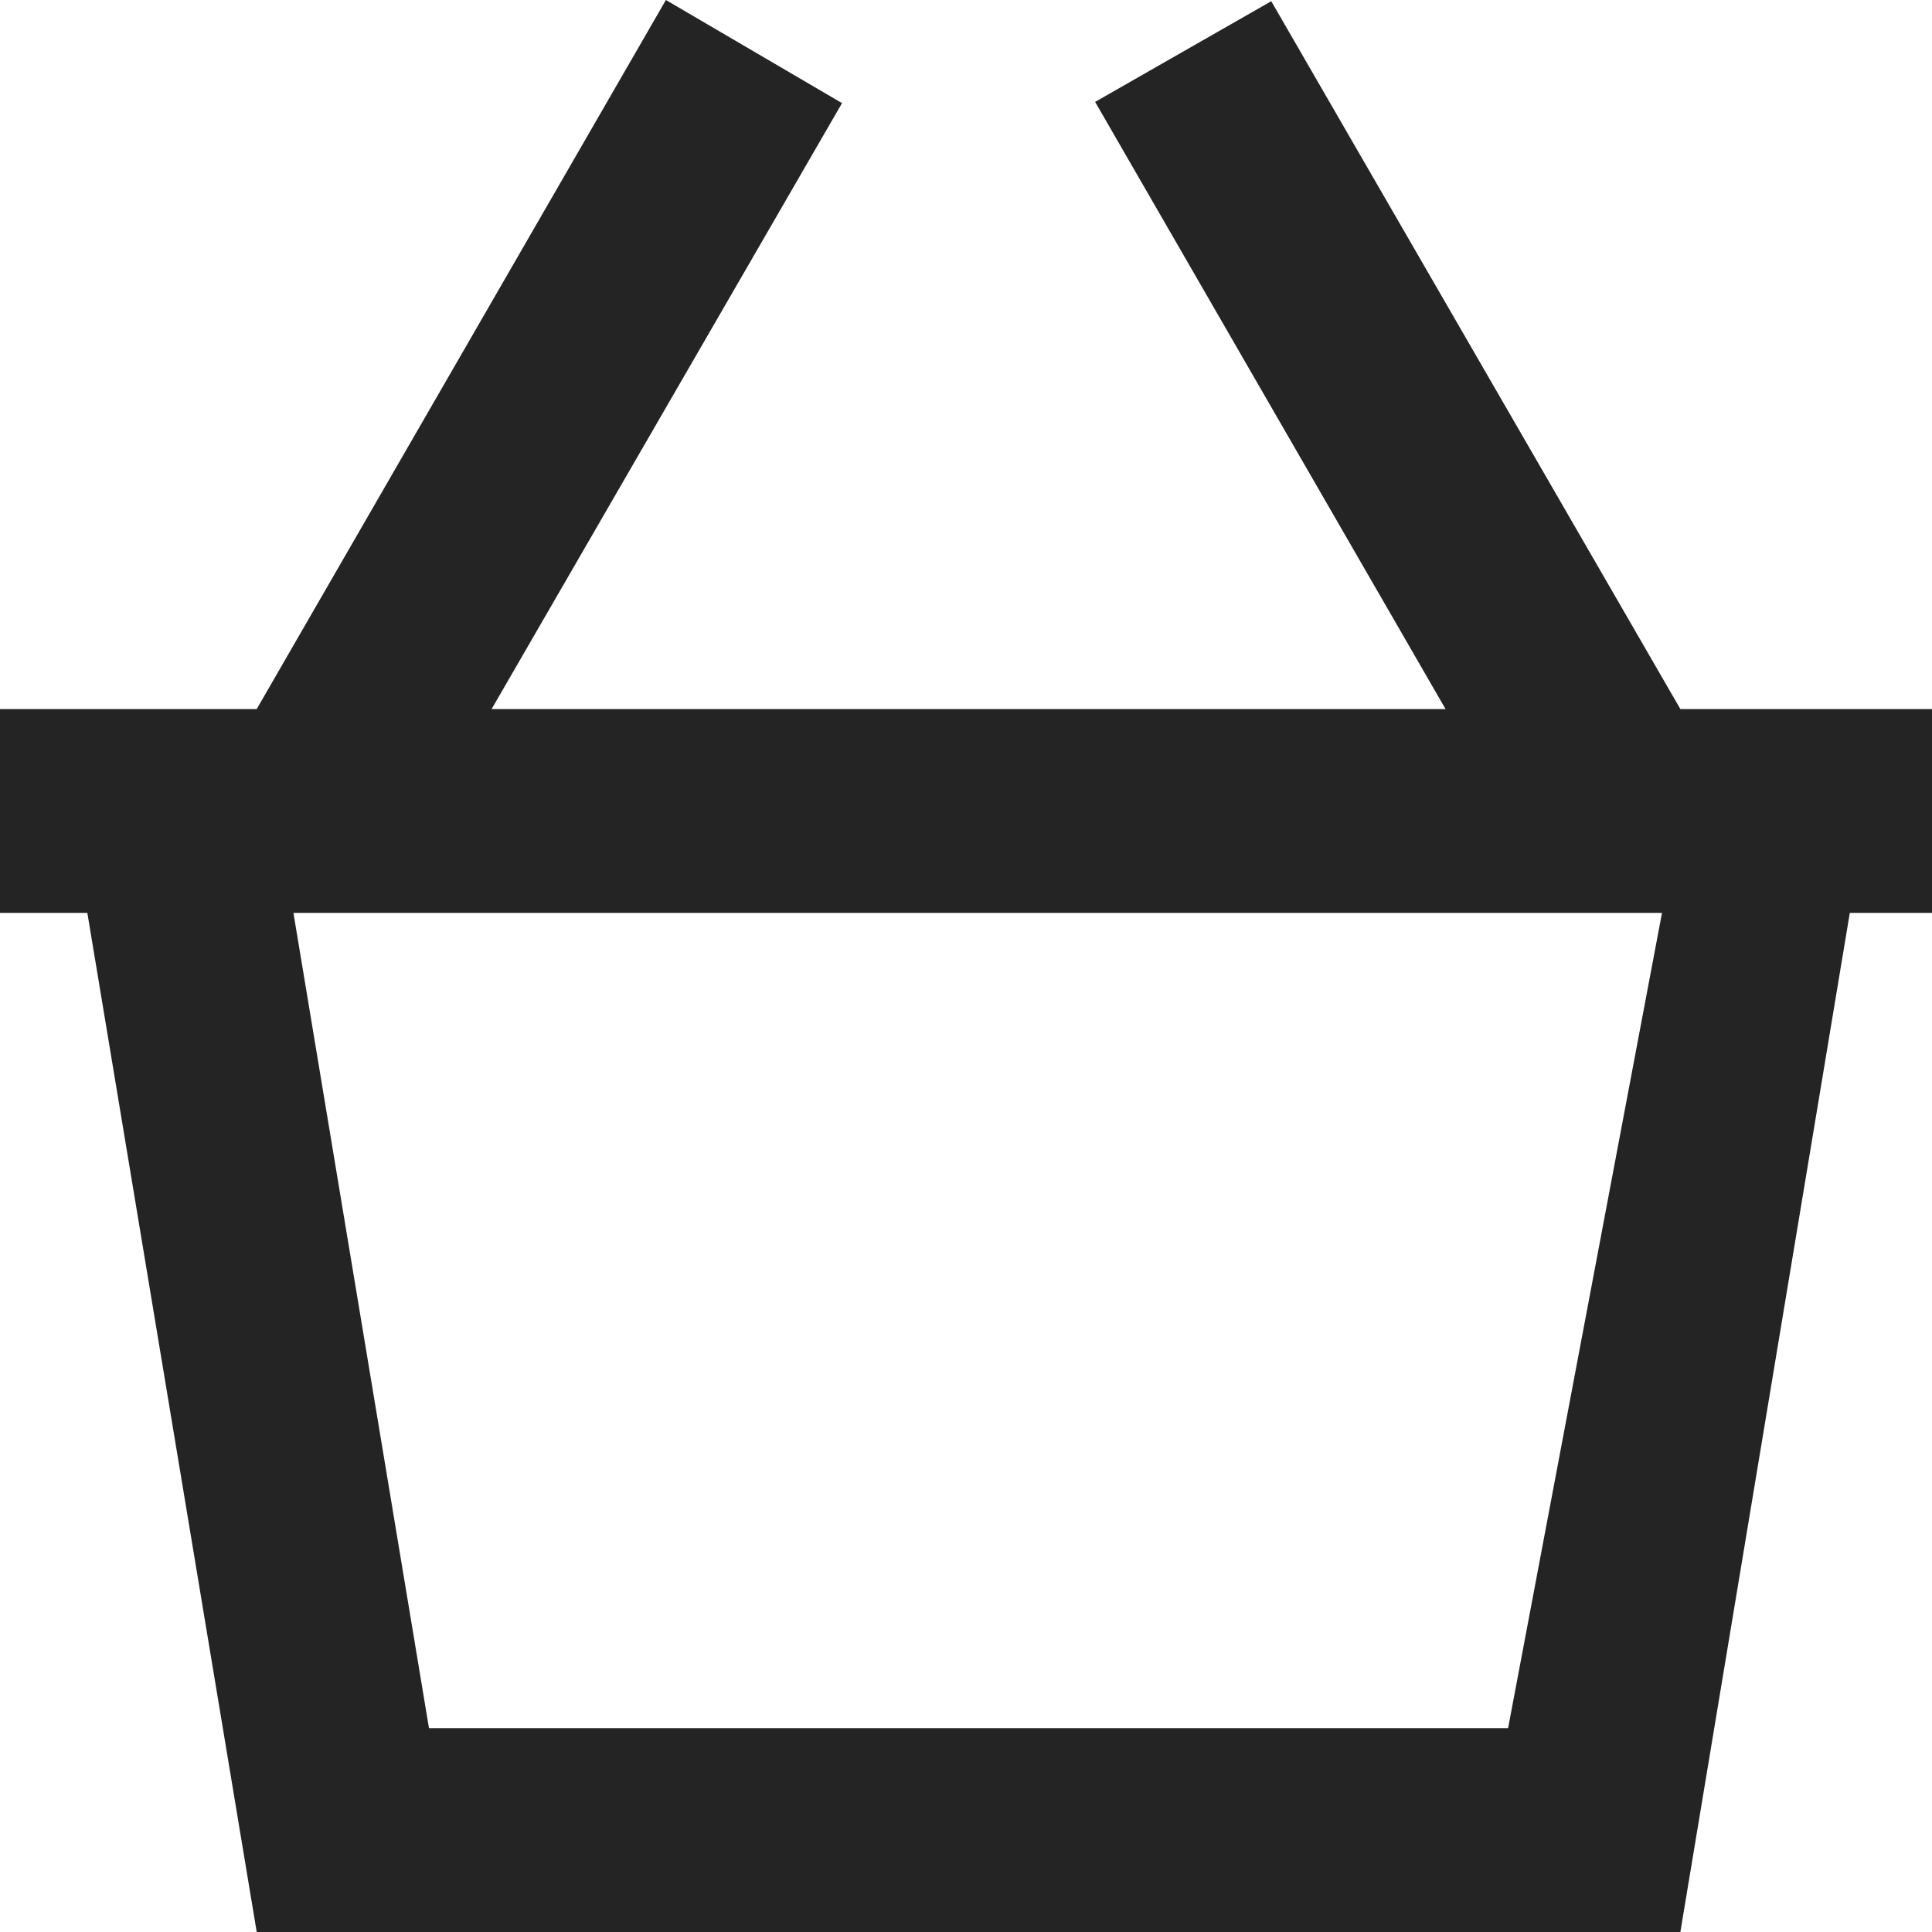 <svg width="24" height="24" viewBox="0 0 24 24" fill="none" xmlns="http://www.w3.org/2000/svg">
<g clip-path="url(#clip0_2178_553)">
<path fill-rule="evenodd" clip-rule="evenodd" d="M18.734 21.468H5.329L3.645 11.34H20.646L18.734 21.468ZM20.874 8.808L15.792 0.015L13.604 1.266L17.957 8.808H6.107L10.46 1.281L8.272 0L3.189 8.808H-0.6V11.34H1.085L3.189 24H20.874L22.979 11.34H24.663V8.808H20.874Z" fill="#242424"/>
</g>
<defs>
<clipPath id="clip0_2178_553">
<rect width="24" height="24" fill="white"/>
</clipPath>
</defs>
</svg>
